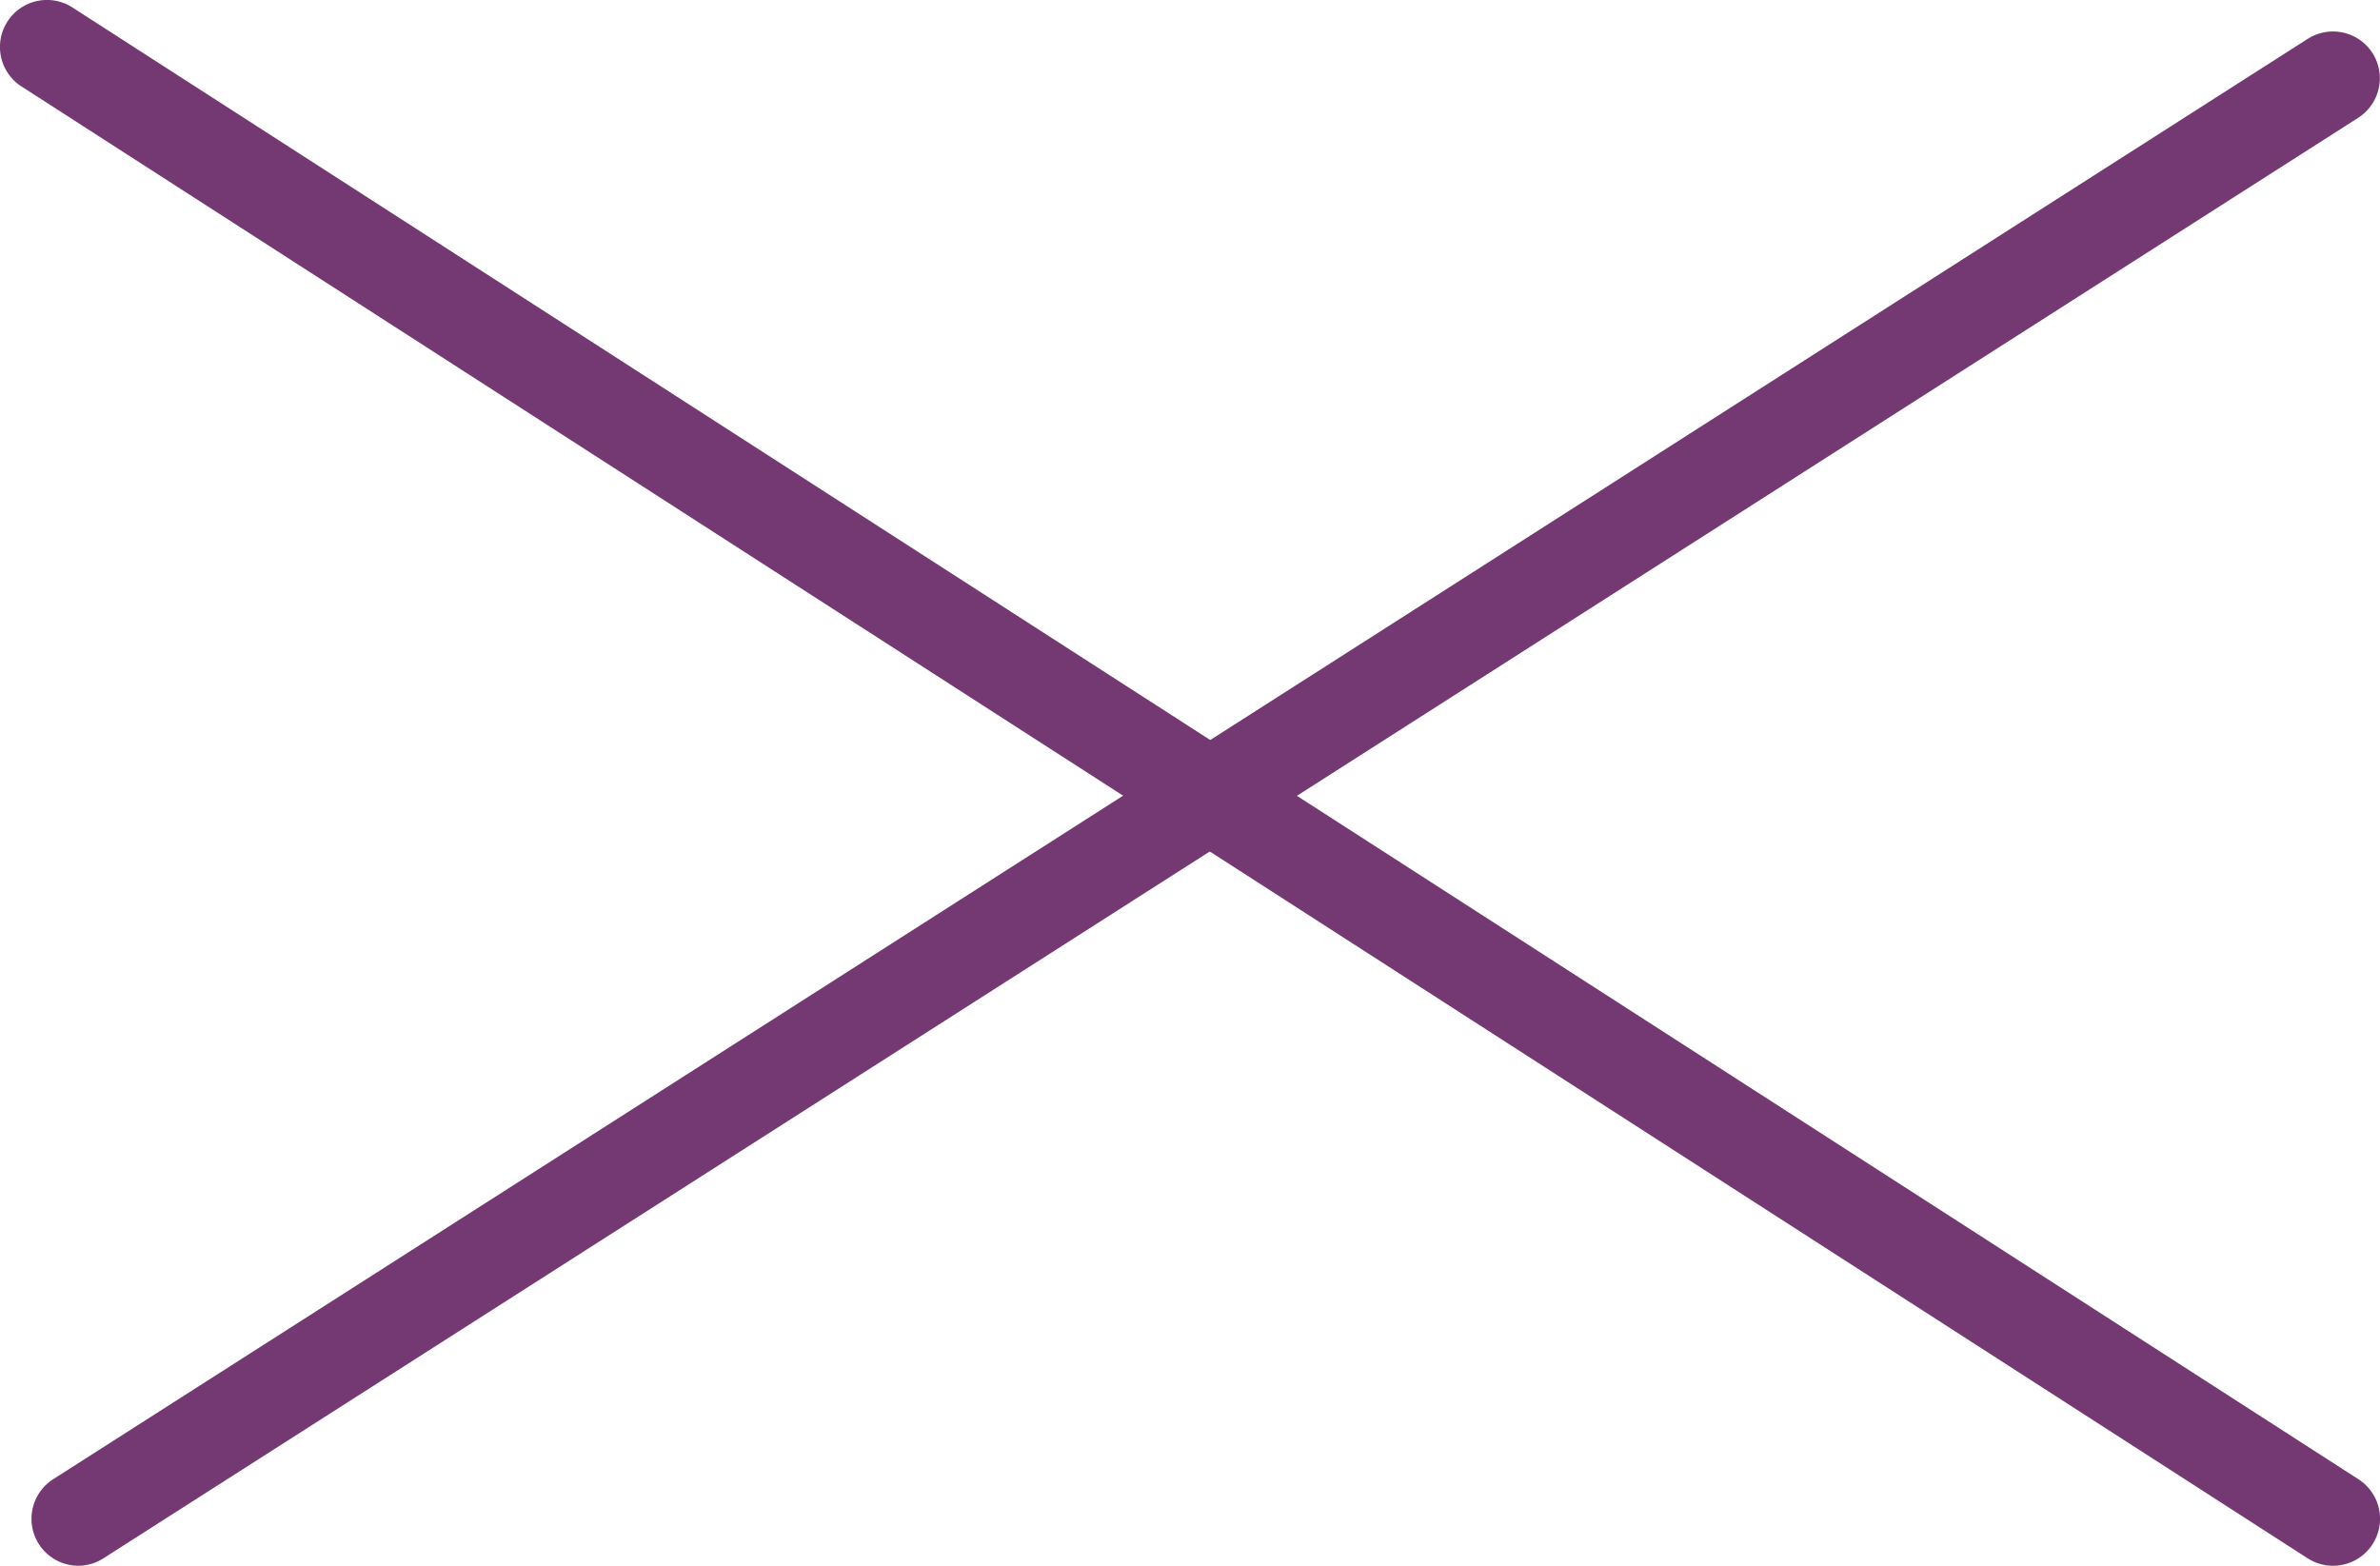 <svg xmlns="http://www.w3.org/2000/svg" width="38" height="25" viewBox="0 0 38 25">
  <g id="mb_close" transform="translate(-329.25 -30.25)">
    <path data-name="パス 92" d="M36.5,24.25a.746.746,0,0,1-.405-.119L-.406.631A.75.75,0,0,1-.631-.406.75.75,0,0,1,.406-.631l36.5,23.5A.75.75,0,0,1,36.5,24.25Z" transform="translate(330 31)" fill="#743873"/>
    <path data-name="線 3" d="M0,23.75A.749.749,0,0,1-.632,23.4.75.75,0,0,1-.4,22.368l36-23A.75.75,0,0,1,36.632-.4.75.75,0,0,1,36.4.632l-36,23A.747.747,0,0,1,0,23.75Z" transform="translate(330.5 31.5)" fill="#743873"/>
  </g>
</svg>
